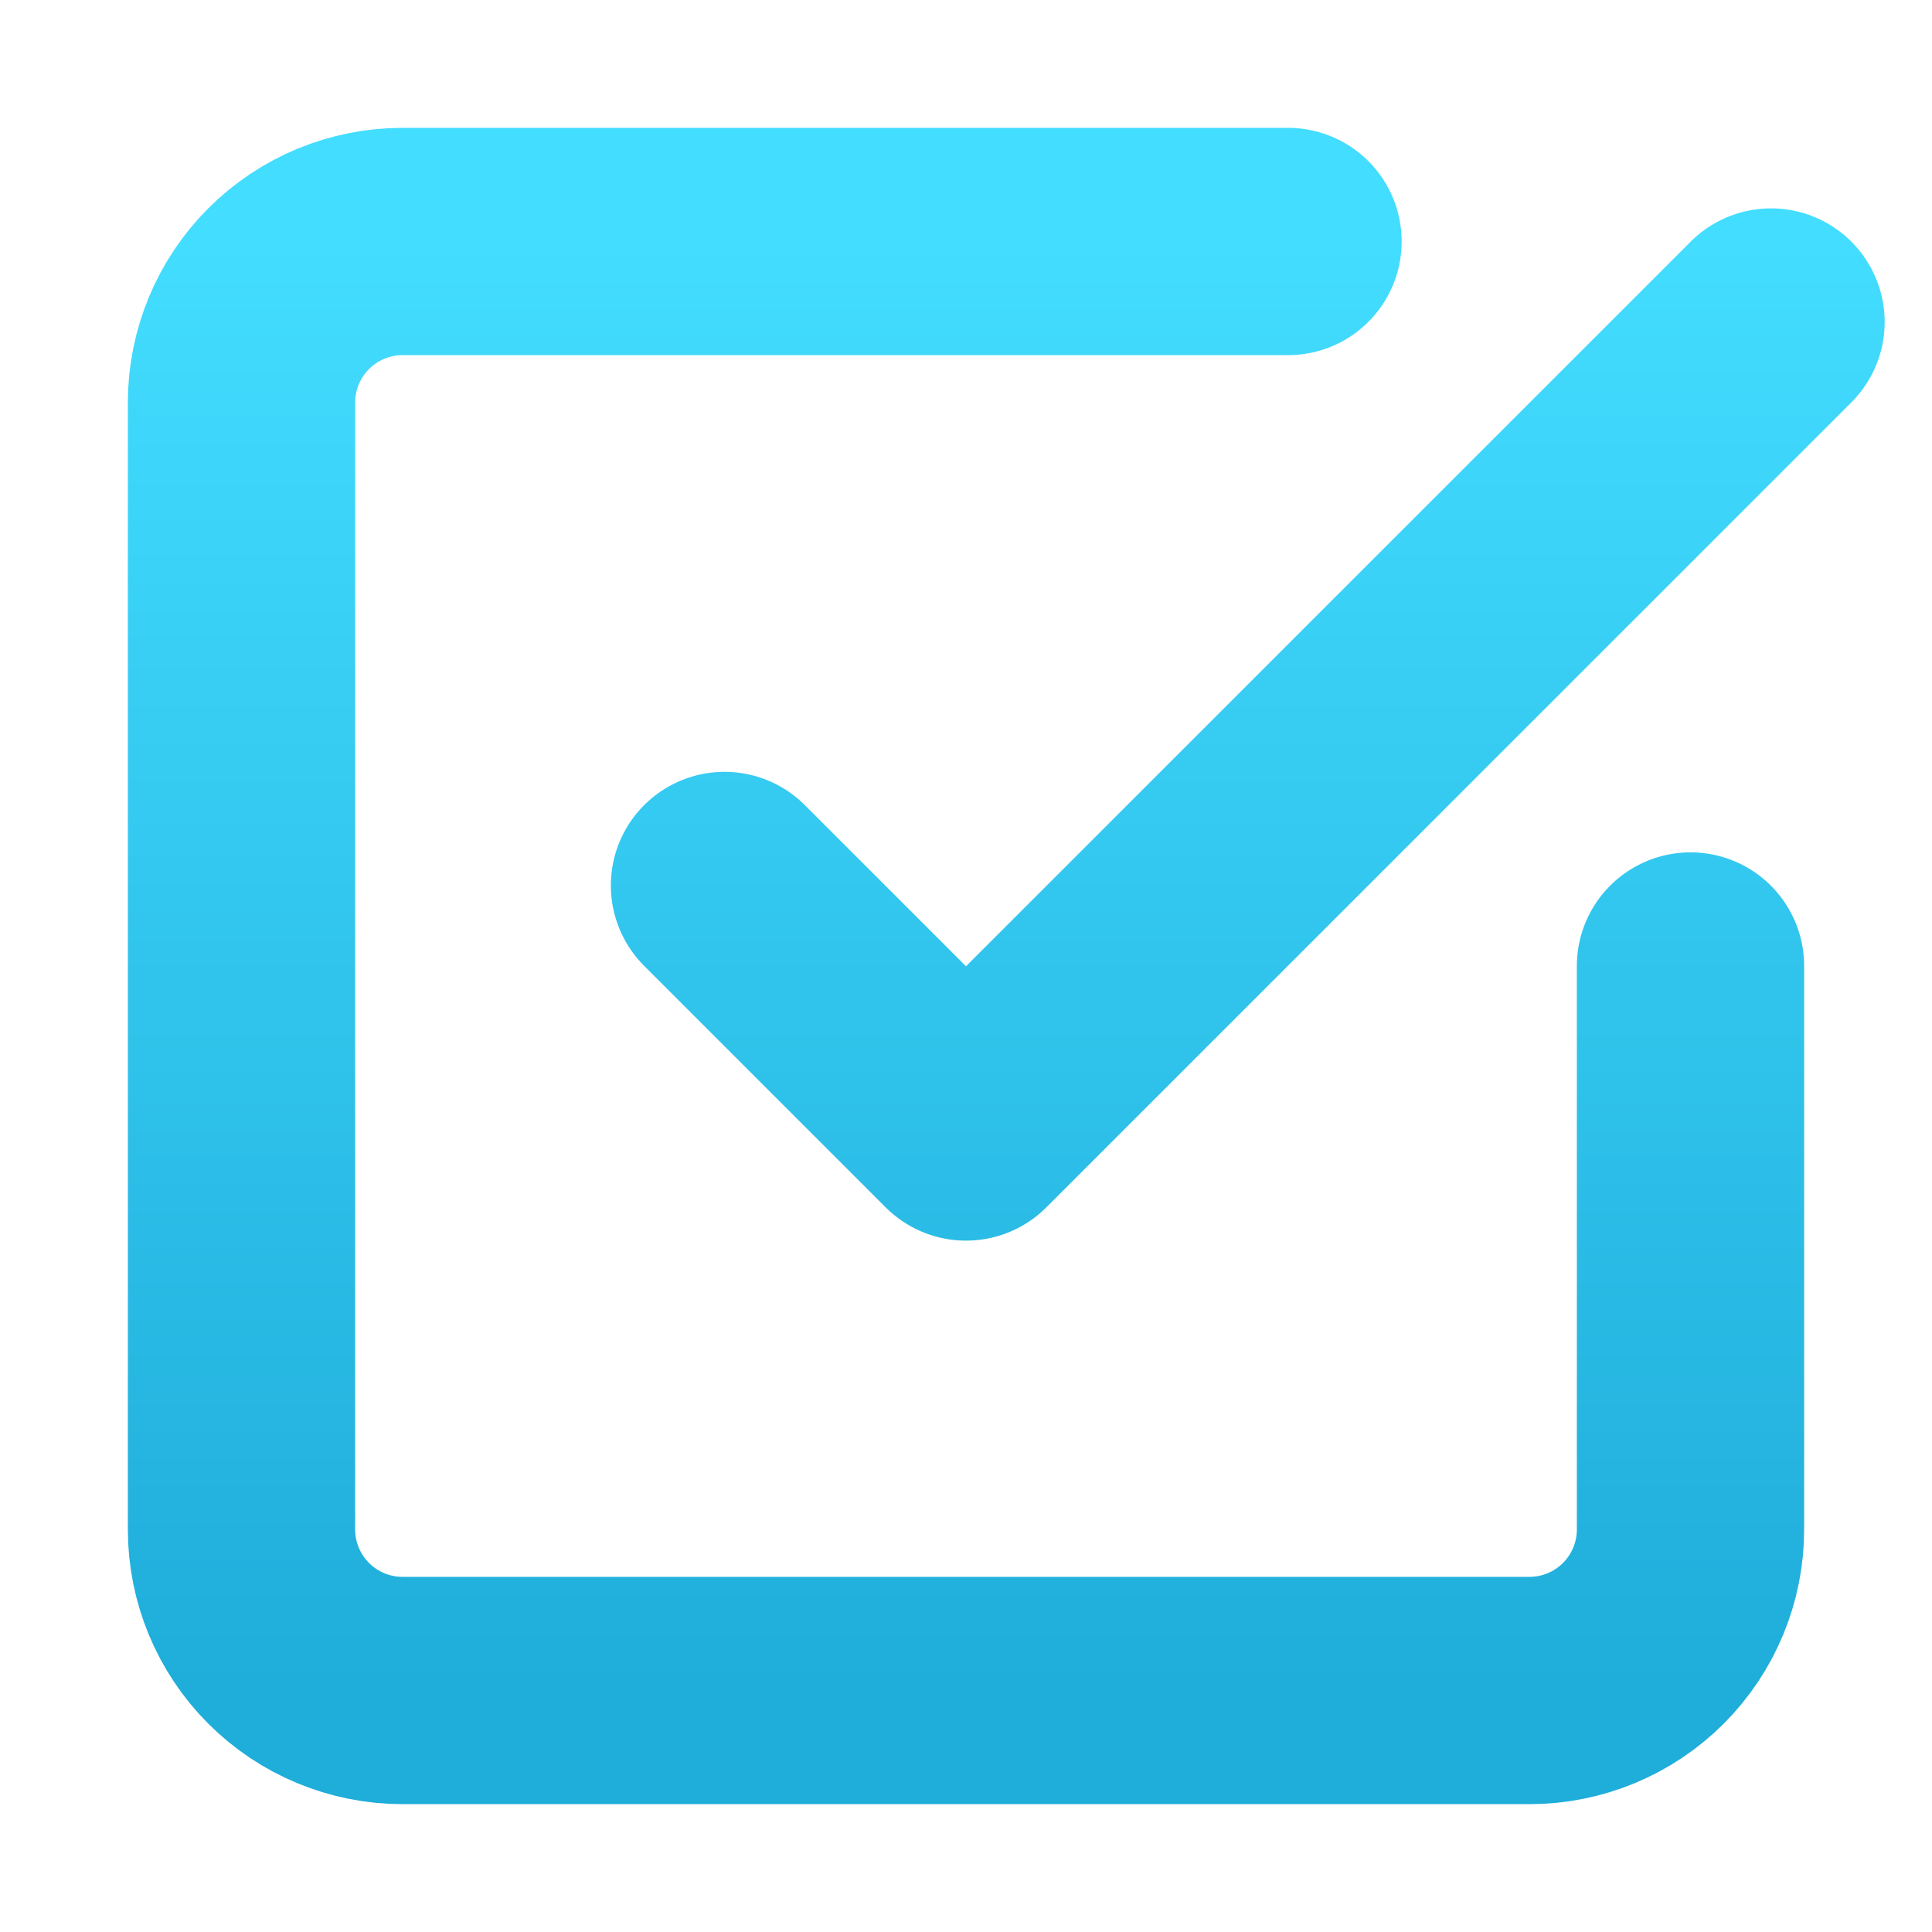 <svg width="34" height="34" viewBox="0 0 34 34" fill="none" xmlns="http://www.w3.org/2000/svg">
<g opacity="0.9">
<path d="M12.75 15.583L17 19.833L31.167 5.667M29.75 17V26.917C29.75 27.668 29.451 28.389 28.92 28.92C28.389 29.451 27.668 29.75 26.917 29.75H7.083C6.332 29.75 5.611 29.451 5.08 28.92C4.549 28.389 4.25 27.668 4.25 26.917V7.083C4.25 6.332 4.549 5.611 5.08 5.08C5.611 4.549 6.332 4.25 7.083 4.25H22.667" stroke="url(#paint0_linear_611_499)" stroke-width="4" stroke-linecap="round" stroke-linejoin="round"/>
</g>
<defs>
<linearGradient id="paint0_linear_611_499" x1="17.708" y1="4.25" x2="17.708" y2="29.75" gradientUnits="userSpaceOnUse">
<stop stop-color="#2ED9FF"/>
<stop offset="1" stop-color="#07A4D6"/>
</linearGradient>
</defs>
</svg>
